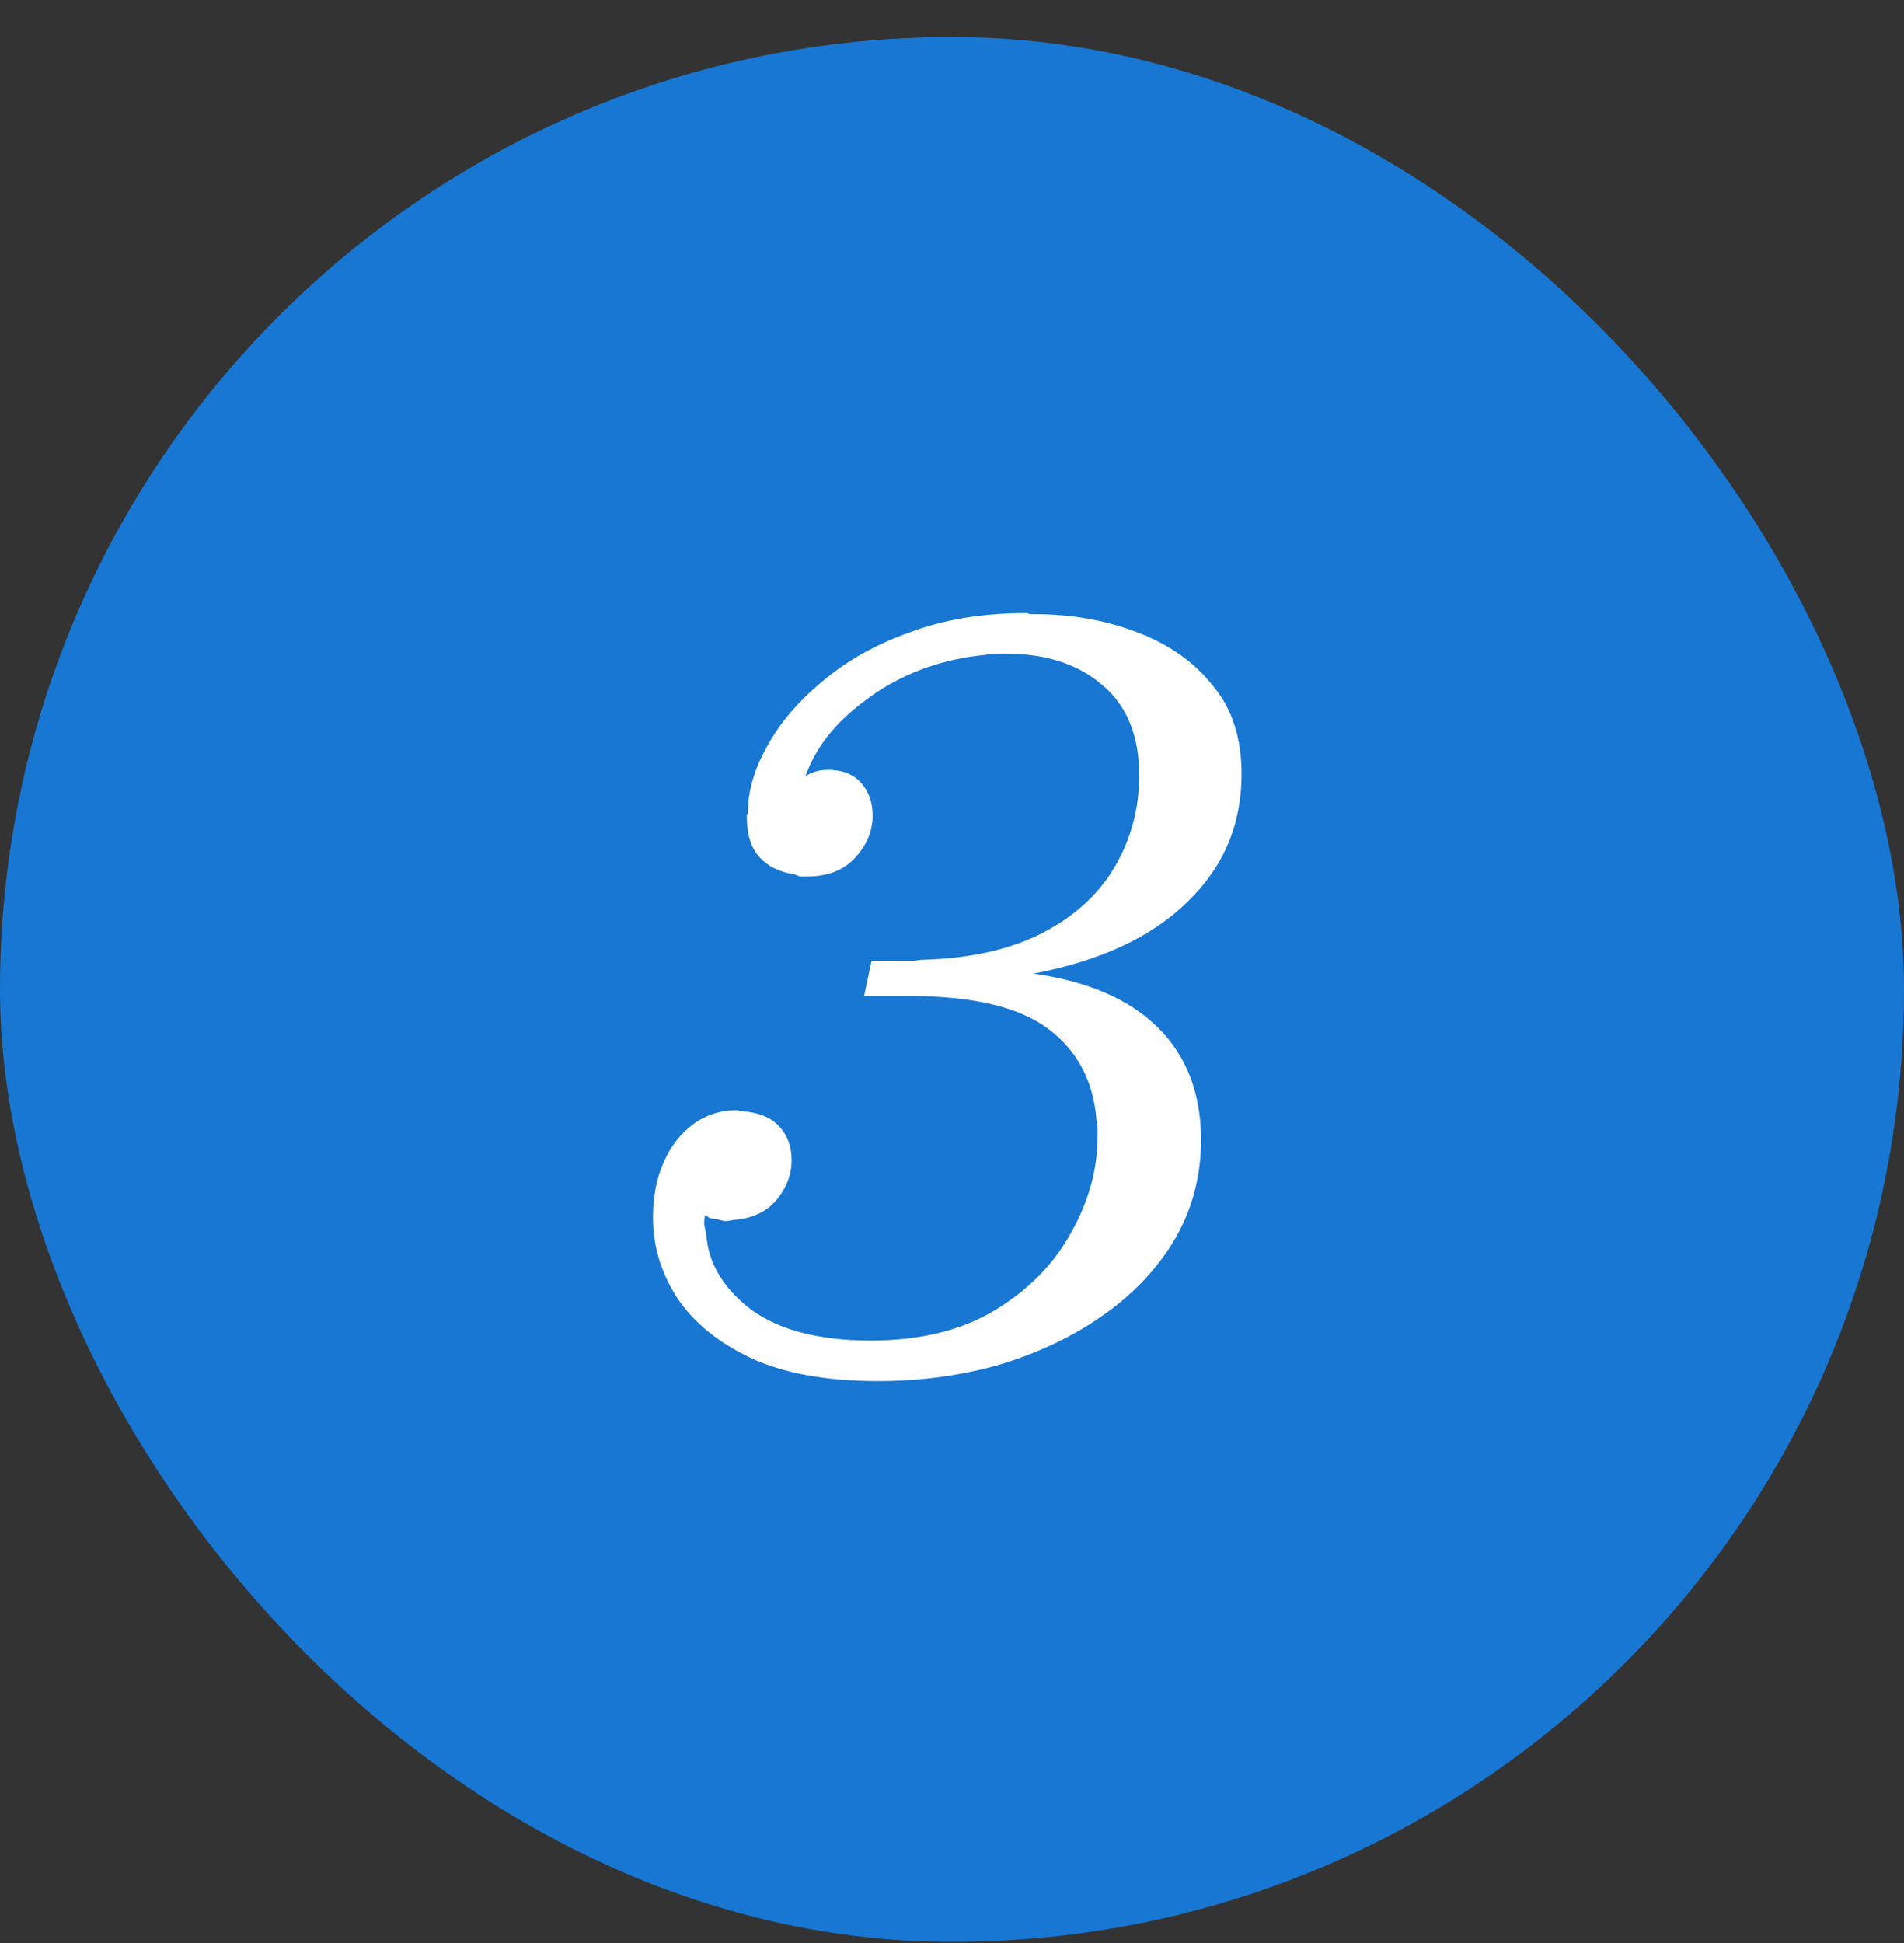 <?xml version="1.0" encoding="UTF-8"?>
<svg xmlns="http://www.w3.org/2000/svg" width="50" height="51" viewBox="0 0 50 51" fill="none">
  <rect x="0" y="0" width="50" height="51" fill="#333333" stroke="none"/>
  <rect y="0.971" width="50" height="50" rx="25" fill="#1777D3"></rect>
  <path d="M31.54 29.923C31.54 30.857 31.316 31.715 30.868 32.499C30.42 33.264 29.804 33.927 29.02 34.487C28.236 35.047 27.331 35.486 26.304 35.803C25.277 36.102 24.195 36.251 23.056 36.251C21.693 36.251 20.573 36.046 19.696 35.635C18.837 35.224 18.193 34.693 17.764 34.039C17.353 33.386 17.148 32.695 17.148 31.967C17.148 31.407 17.241 30.922 17.428 30.511C17.615 30.082 17.876 29.746 18.212 29.503C18.548 29.261 18.931 29.139 19.36 29.139C19.379 29.139 19.397 29.148 19.416 29.167C19.453 29.167 19.481 29.167 19.5 29.167C19.948 29.204 20.275 29.345 20.48 29.587C20.685 29.811 20.788 30.101 20.788 30.455C20.788 30.828 20.657 31.174 20.396 31.491C20.135 31.808 19.752 31.986 19.248 32.023C19.173 32.042 19.099 32.051 19.024 32.051C18.949 32.032 18.875 32.014 18.8 31.995C18.744 31.995 18.688 31.986 18.632 31.967C18.595 31.948 18.557 31.921 18.52 31.883C18.501 31.958 18.492 32.042 18.492 32.135C18.511 32.228 18.529 32.322 18.548 32.415C18.604 33.162 18.996 33.815 19.724 34.375C20.471 34.916 21.516 35.187 22.86 35.187C24.148 35.187 25.231 34.926 26.108 34.403C27.004 33.862 27.676 33.181 28.124 32.359C28.591 31.538 28.824 30.689 28.824 29.811C28.824 29.755 28.824 29.69 28.824 29.615C28.824 29.541 28.815 29.475 28.796 29.419C28.721 28.392 28.301 27.59 27.536 27.011C26.771 26.433 25.548 26.143 23.868 26.143H23.56H22.692L22.888 25.219H23.728C23.821 25.219 23.915 25.219 24.008 25.219C24.101 25.201 24.185 25.191 24.26 25.191C25.492 25.154 26.528 24.921 27.368 24.491C28.208 24.062 28.843 23.483 29.272 22.755C29.701 22.027 29.916 21.224 29.916 20.347C29.916 19.32 29.599 18.537 28.964 17.995C28.329 17.435 27.471 17.155 26.388 17.155C26.22 17.155 26.061 17.165 25.912 17.183C25.763 17.202 25.613 17.221 25.464 17.239C24.419 17.407 23.504 17.79 22.72 18.387C21.936 18.966 21.413 19.628 21.152 20.375C21.32 20.263 21.516 20.207 21.74 20.207C22.113 20.207 22.403 20.319 22.608 20.543C22.813 20.767 22.916 21.056 22.916 21.411C22.916 21.822 22.757 22.195 22.44 22.531C22.141 22.849 21.721 23.007 21.18 23.007C21.124 23.007 21.068 23.007 21.012 23.007C20.956 22.988 20.909 22.97 20.872 22.951C20.48 22.895 20.172 22.746 19.948 22.503C19.724 22.261 19.612 21.906 19.612 21.439C19.612 21.421 19.612 21.402 19.612 21.383C19.631 21.364 19.64 21.346 19.64 21.327C19.64 20.767 19.808 20.189 20.144 19.591C20.48 18.975 20.965 18.406 21.6 17.883C22.235 17.342 23 16.913 23.896 16.595C24.792 16.259 25.809 16.091 26.948 16.091C26.985 16.091 27.013 16.101 27.032 16.119C27.069 16.119 27.107 16.119 27.144 16.119C28.133 16.119 29.039 16.278 29.86 16.595C30.7 16.913 31.363 17.379 31.848 17.995C32.352 18.593 32.604 19.367 32.604 20.319C32.604 21.645 32.128 22.765 31.176 23.679C30.243 24.594 28.899 25.219 27.144 25.555C28.581 25.761 29.673 26.236 30.42 26.983C31.167 27.73 31.54 28.71 31.54 29.923Z" fill="white"></path>
</svg>

